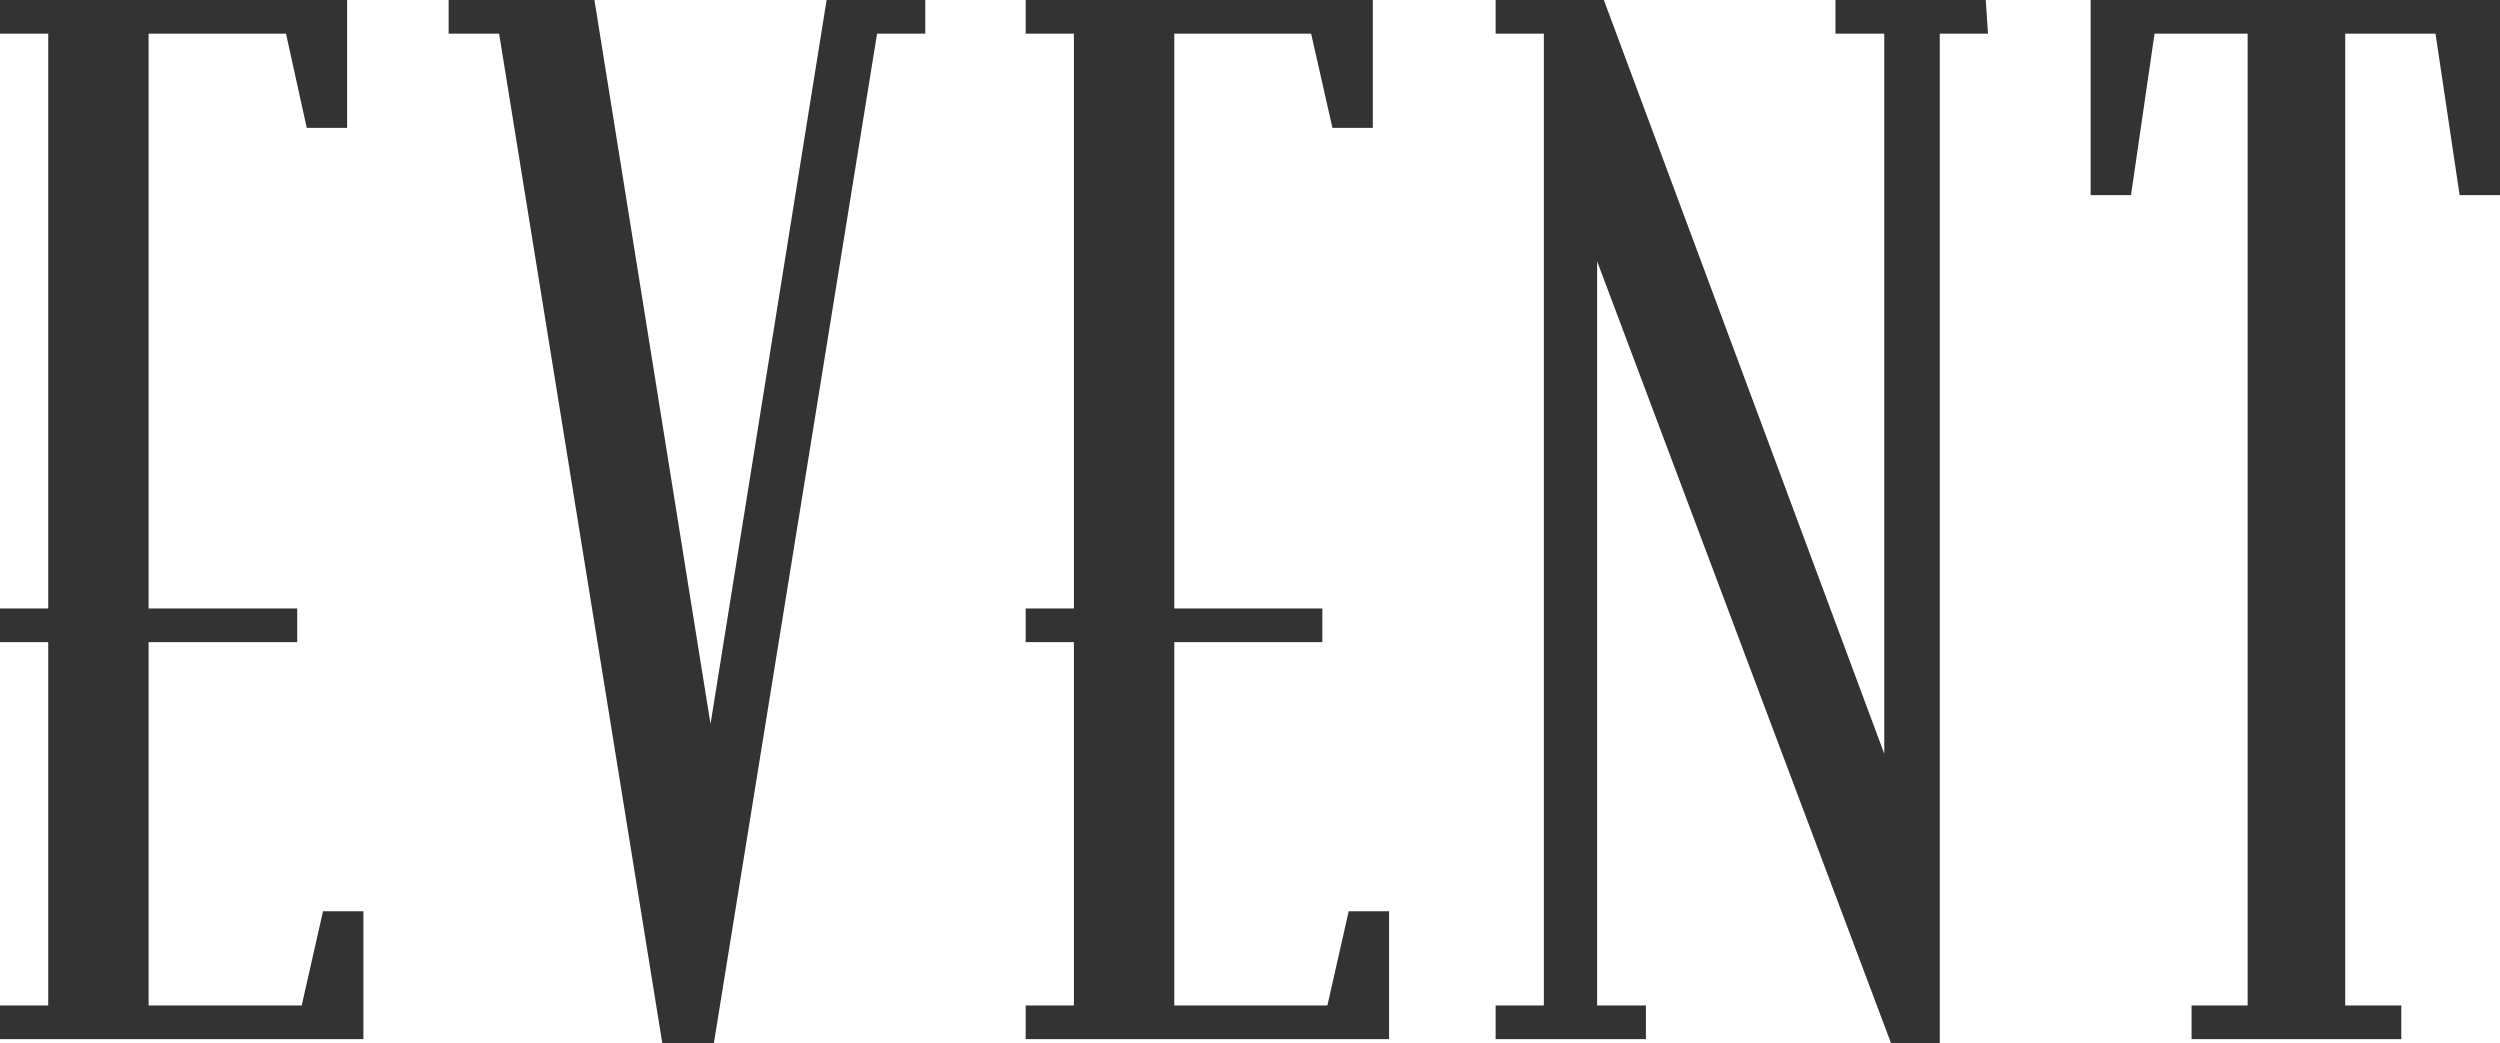 <svg xmlns="http://www.w3.org/2000/svg" viewBox="0 0 44.58 18.6"><defs><style>.cls-1{fill:#333;}</style></defs><g id="レイヤー_2" data-name="レイヤー 2"><g id="header_footer"><path class="cls-1" d="M6.48,18.53H0v-.6H.86V11.45H0v-.6H.86V.6H0V0H6.19V2.28H5.47L5.1.6H2.65V10.85H5.3v.6H2.65v6.48H5.38l.38-1.68h.72Z"/><path class="cls-1" d="M16.5.6h-.86l-2.91,18h-.92L8.9.6H8V0H10.6l2.07,12.91L14.74,0H16.5Z"/><path class="cls-1" d="M24.77,18.53H18.29v-.6h.86V11.45h-.86v-.6h.86V.6h-.86V0h6.19V2.28h-.72L23.38.6H20.94V10.85h2.64v.6H20.94v6.48h2.73l.38-1.68h.72Z"/><path class="cls-1" d="M35.45.6h-.86v18h-.87L28.48,4.66V17.93h.87v.6H26.67v-.6h.86V.6h-.86V0H28.6l5,13.44V.6h-.87V0h2.68Z"/><path class="cls-1" d="M44.58,3.48h-.72L43.43.6H41.82V17.93h1v.6H39.08v-.6h1V.6H38.42L38,3.48h-.72V0h7.34Z"/></g></g></svg>